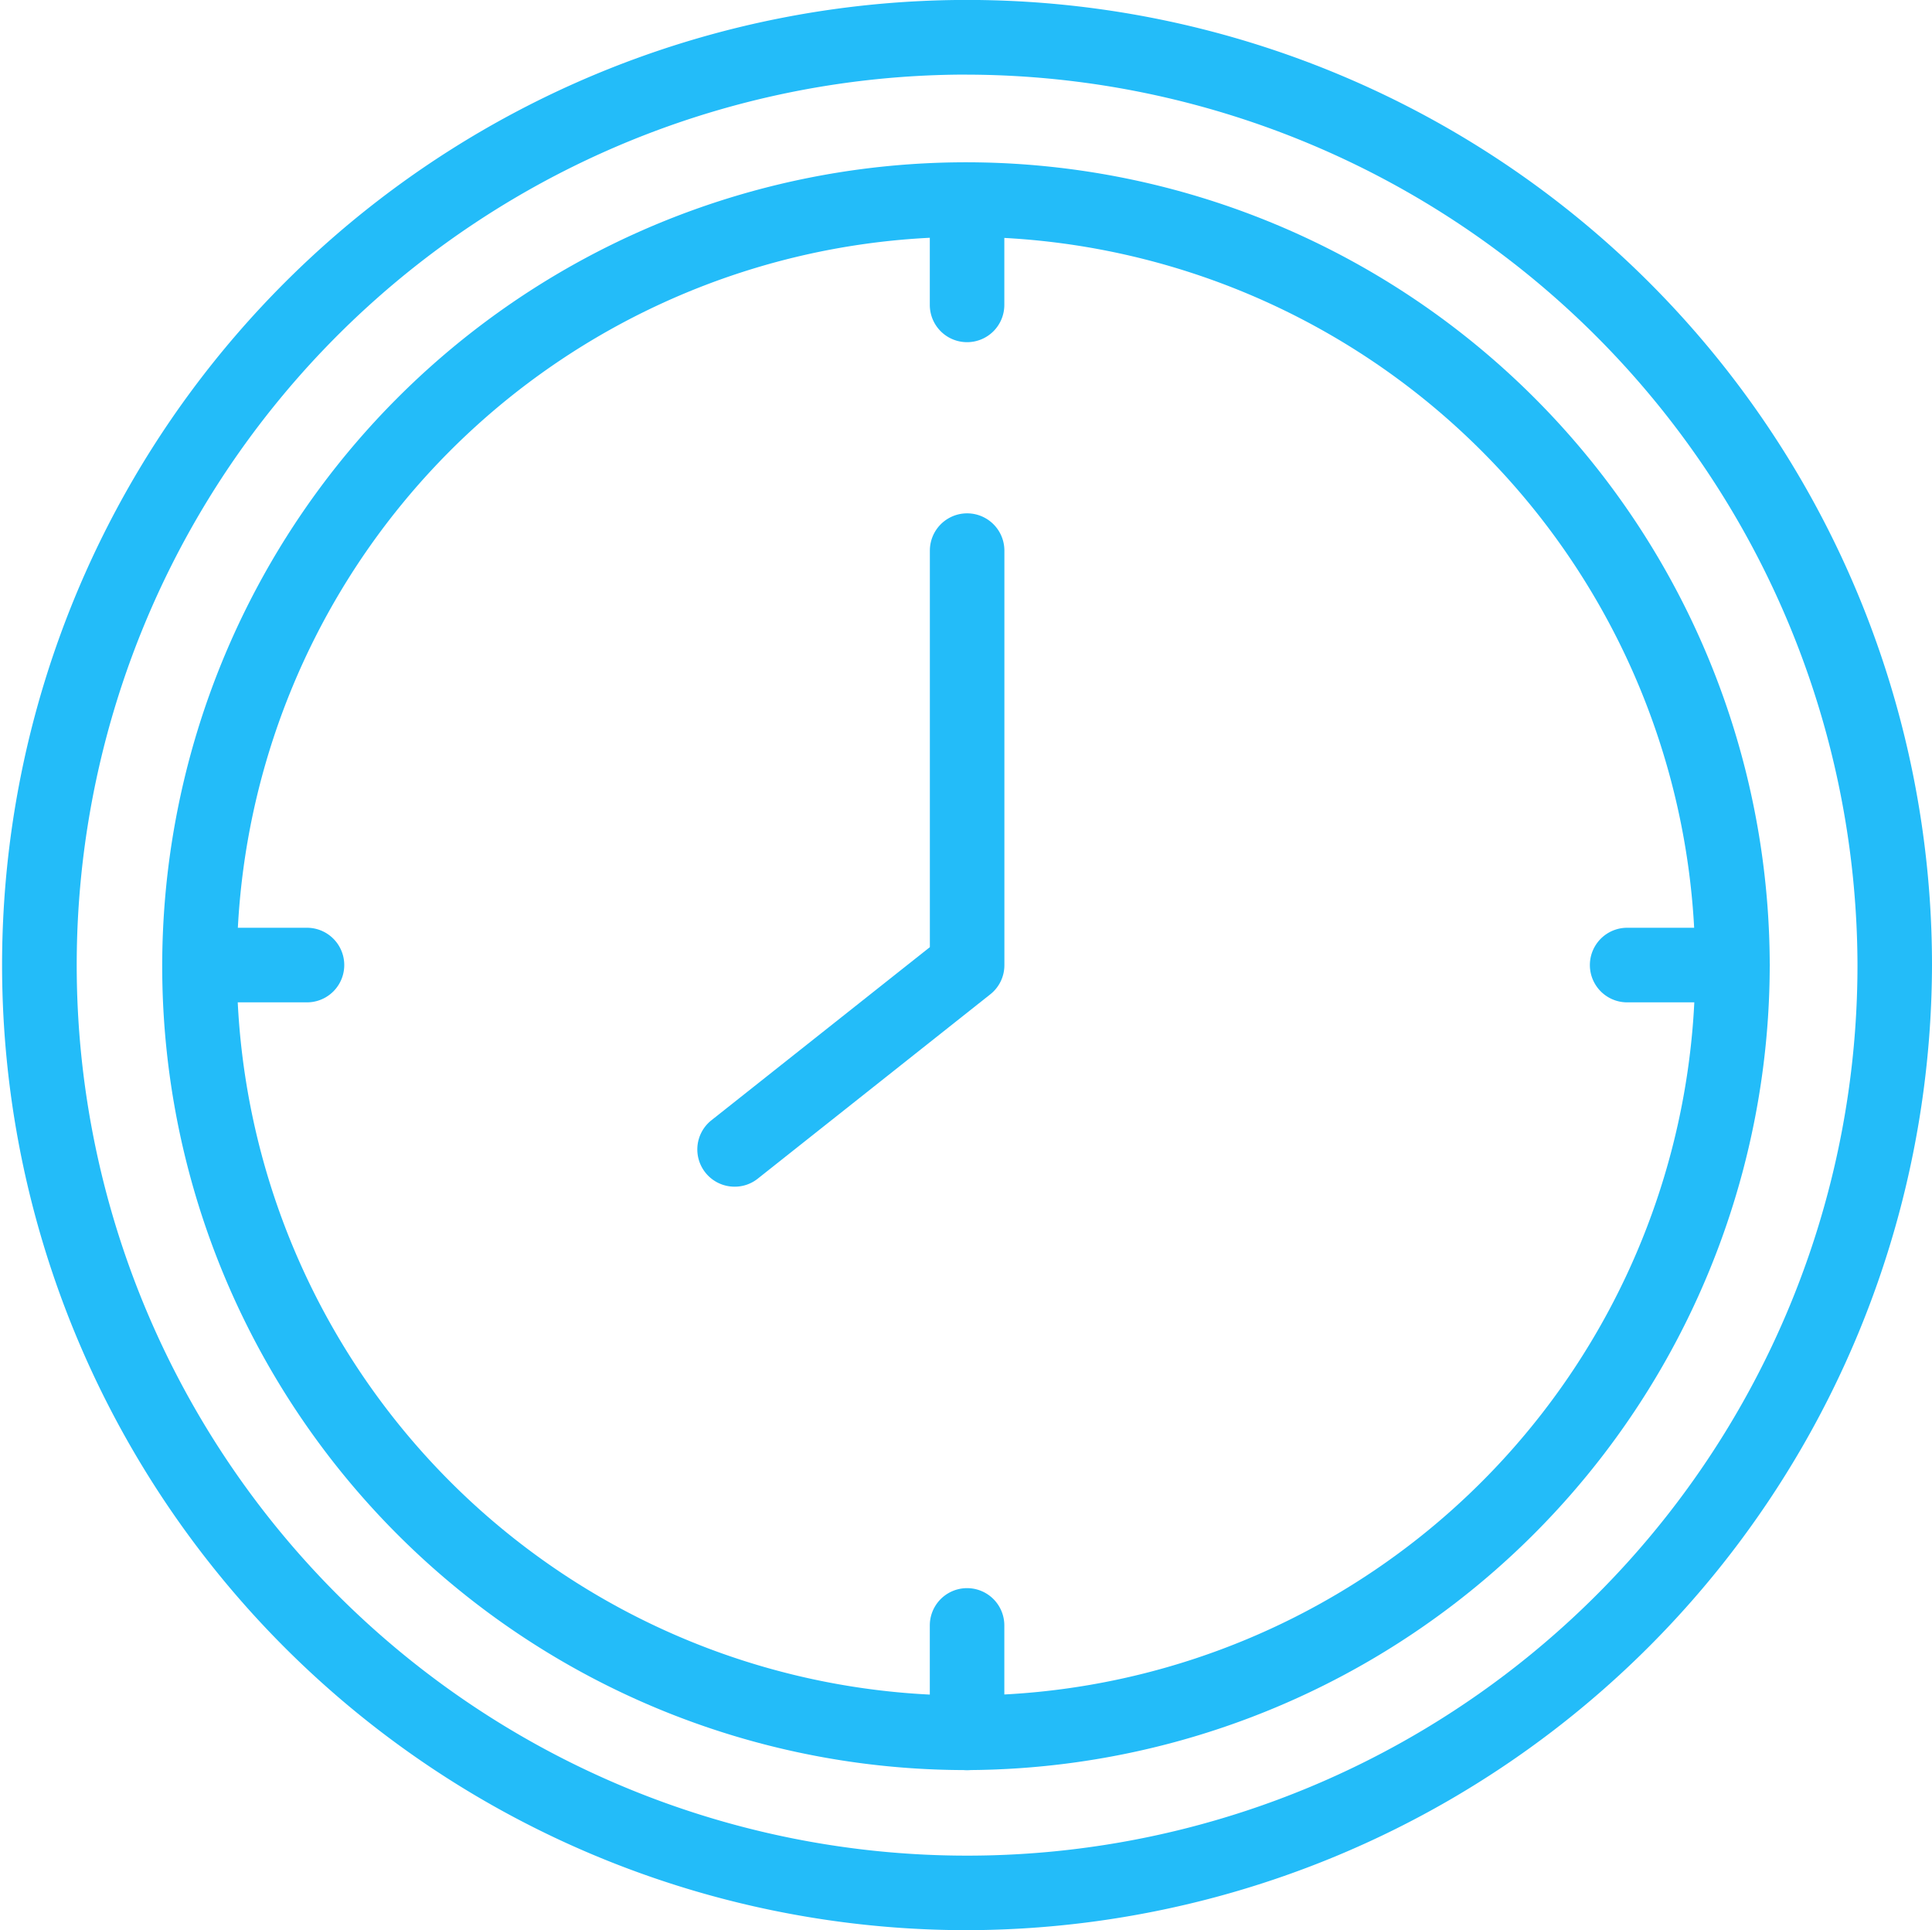 <svg xmlns="http://www.w3.org/2000/svg" width="34.301" height="34.263" viewBox="0 0 34.301 34.263">
  <defs>
    <style>
      .cls-1 {
        fill: #23bcf9;
      }
    </style>
  </defs>
  <g id="Group_108" data-name="Group 108" transform="translate(-376.968 -127.075)">
    <path id="Path_47" data-name="Path 47" class="cls-1" d="M394.137,161.338a17.132,17.132,0,1,1,17.132-17.132A17.17,17.17,0,0,1,394.137,161.338Zm0-32.939a15.808,15.808,0,1,0,15.809,15.807A15.845,15.845,0,0,0,394.137,128.4Z" transform="translate(0)"/>
    <path id="Path_48" data-name="Path 48" class="cls-1" d="M407.394,171.753a14.27,14.27,0,1,1,14.251-14.29A14.3,14.3,0,0,1,407.394,171.753Zm0-27.216a12.946,12.946,0,1,0,12.928,12.926A12.961,12.961,0,0,0,407.394,144.537Z" transform="translate(-13.257 -13.257)"/>
    <path id="Path_49" data-name="Path 49" class="cls-1" d="M470.094,146.406a.661.661,0,0,1-.661-.662v-1.869a.661.661,0,1,1,1.323,0v1.869A.661.661,0,0,1,470.094,146.406Z" transform="translate(-75.957 -13.257)"/>
    <path id="Path_50" data-name="Path 50" class="cls-1" d="M470.094,288.2a.661.661,0,0,1-.661-.662v-1.908a.661.661,0,1,1,1.323,0v1.908A.661.661,0,0,1,470.094,288.2Z" transform="translate(-75.957 -129.702)"/>
    <path id="Path_51" data-name="Path 51" class="cls-1" d="M395.675,220.647h-1.907a.662.662,0,0,1,0-1.324h1.907a.662.662,0,0,1,0,1.324Z" transform="translate(-13.257 -75.779)"/>
    <path id="Path_52" data-name="Path 52" class="cls-1" d="M537.607,220.647h-1.87a.662.662,0,0,1,0-1.324h1.87a.662.662,0,0,1,0,1.324Z" transform="translate(-129.88 -75.779)"/>
    <path id="Path_53" data-name="Path 53" class="cls-1" d="M446.973,190.059a.661.661,0,0,1-.41-1.18l3.877-3.072v-7.039a.661.661,0,1,1,1.323,0v7.359a.658.658,0,0,1-.251.518l-4.127,3.271A.654.654,0,0,1,446.973,190.059Z" transform="translate(-56.963 -41.919)"/>
  </g>
</svg>

